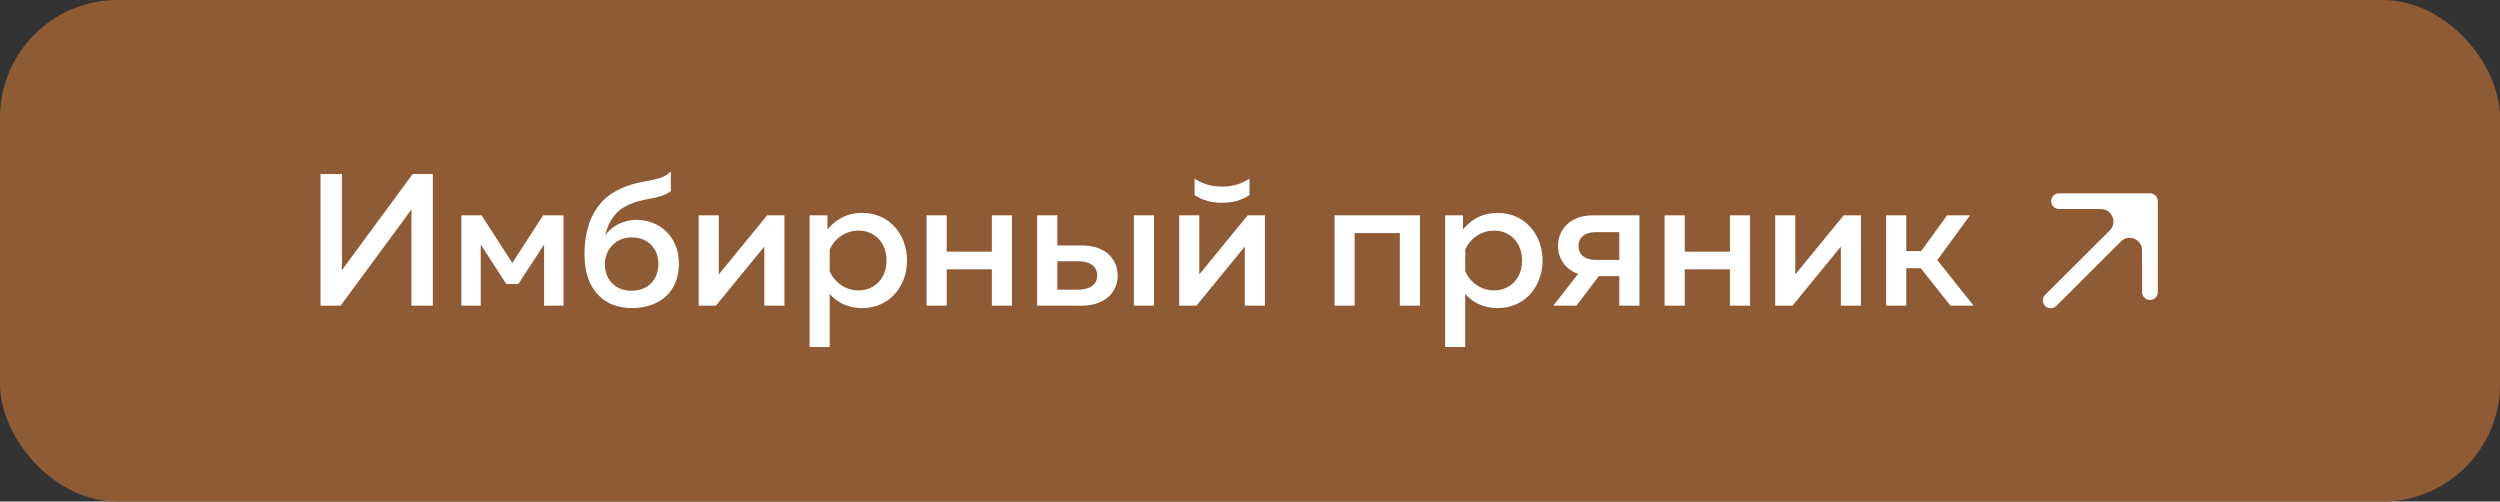 <?xml version="1.0" encoding="UTF-8"?> <svg xmlns="http://www.w3.org/2000/svg" width="319" height="64" viewBox="0 0 319 64" fill="none"><rect x="0" y="0" width="319" height="64" fill="#333333" stroke="none"/><rect width="319" height="64" rx="15" fill="#8E5B35"></rect><path d="M55.228 39H52.492V28.536C52.492 27.936 52.492 27.288 52.516 26.712L43.468 39H40.9V22.2H43.636V32.64C43.636 33.264 43.636 33.912 43.612 34.488L52.66 22.2H55.228V39ZM61.339 39H58.867V27.48H61.459L65.371 33.552L69.307 27.48H71.899V39H69.427V31.2L66.139 36.24H64.603L61.339 31.2V39ZM86.629 33.648C86.629 37.296 84.109 39.312 80.629 39.312C77.197 39.312 74.581 37.104 74.581 32.472C74.581 28.488 76.069 25.944 78.133 24.648C81.445 22.608 83.965 23.496 85.597 21.888V24.384C83.989 25.608 82.093 25.056 79.645 26.424C78.181 27.264 77.533 28.752 77.197 30.072C77.965 28.92 79.453 28.056 81.229 28.056C84.133 28.056 86.629 30.168 86.629 33.648ZM77.173 33.696C77.173 35.472 78.349 37.104 80.581 37.104C82.885 37.104 84.013 35.472 84.013 33.696C84.013 31.92 82.885 30.288 80.581 30.288C78.373 30.288 77.173 32.088 77.173 33.696ZM91.356 39H89.148V27.48H91.716V35.016L97.884 27.48H100.092V39H97.524V31.464L91.356 39ZM105.584 29.28C106.496 28.176 107.864 27.168 110.024 27.168C113.48 27.168 115.736 29.928 115.736 33.24C115.736 36.552 113.48 39.312 110.024 39.312C108.008 39.312 106.664 38.424 105.872 37.512V44.28H103.304V27.48H105.584V29.28ZM113.12 33.24C113.12 30.984 111.632 29.424 109.544 29.424C107.768 29.424 106.424 30.576 105.872 31.824V34.632C106.424 35.904 107.768 37.056 109.544 37.056C111.632 37.056 113.12 35.496 113.12 33.24ZM120.802 39H118.234V27.48H120.802V32.112H126.562V27.48H129.13V39H126.562V34.368H120.802V39ZM138.055 39H132.343V27.48H134.911V31.32H138.055C140.959 31.32 142.615 32.976 142.615 35.16C142.615 37.32 140.959 39 138.055 39ZM134.911 33.336V36.96H137.551C139.063 36.96 139.999 36.336 139.999 35.16C139.999 33.96 139.063 33.336 137.551 33.336H134.911ZM147.247 39H144.679V27.48H147.247V39ZM159.437 24.888C158.381 25.608 157.229 25.872 155.933 25.872C154.637 25.872 153.485 25.608 152.429 24.888V22.8C153.653 23.568 154.733 23.808 155.933 23.808C157.133 23.808 158.213 23.568 159.437 22.8V24.888ZM152.669 39H150.461V27.48H153.029V35.016L159.197 27.48H161.405V39H158.837V31.464L152.669 39ZM172.857 39H170.289V27.48H181.185V39H178.617V29.736H172.857V39ZM186.678 29.28C187.59 28.176 188.958 27.168 191.118 27.168C194.574 27.168 196.83 29.928 196.83 33.24C196.83 36.552 194.574 39.312 191.118 39.312C189.102 39.312 187.758 38.424 186.966 37.512V44.28H184.398V27.48H186.678V29.28ZM194.214 33.24C194.214 30.984 192.726 29.424 190.638 29.424C188.862 29.424 187.518 30.576 186.966 31.824V34.632C187.518 35.904 188.862 37.056 190.638 37.056C192.726 37.056 194.214 35.496 194.214 33.24ZM201.154 39H198.202L201.37 34.944C199.69 34.368 198.802 32.952 198.802 31.368C198.802 29.28 200.362 27.48 203.242 27.48H209.194V39H206.626V35.232H204.01L201.154 39ZM201.418 31.392C201.418 32.52 202.258 33.168 203.674 33.168H206.626V29.616H203.674C202.258 29.616 201.418 30.264 201.418 31.392ZM214.974 39H212.406V27.48H214.974V32.112H220.734V27.48H223.302V39H220.734V34.368H214.974V39ZM228.723 39H226.515V27.48H229.083V35.016L235.251 27.48H237.459V39H234.891V31.464L228.723 39ZM243.239 39H240.671V27.48H243.239V32.04H245.135L248.447 27.48H251.375L247.199 33.192L251.831 39H248.879L245.087 34.224H243.239V39Z" fill="white"></path><path d="M274.336 34.372L274.336 25.665L269.915 30.109C271.529 28.486 274.3 29.617 274.317 31.906L274.336 34.372Z" fill="white"></path><path d="M274.336 25.665H268.531L265.628 25.665L268.08 25.674C270.39 25.682 271.543 28.471 269.915 30.109L274.336 25.665Z" fill="white"></path><path d="M261.665 38.335L269.915 30.109M274.336 25.665L268.531 25.665L265.628 25.665M274.336 25.665L274.336 34.372M274.336 25.665L269.915 30.109M262.726 25.665L265.628 25.665M274.336 37.274L274.336 34.372M265.628 25.665L268.08 25.674C270.39 25.682 271.543 28.471 269.915 30.109V30.109M274.336 34.372L274.317 31.906C274.3 29.617 271.529 28.486 269.915 30.109V30.109" stroke="white" stroke-width="2" stroke-linecap="round" stroke-linejoin="round"></path></svg> 